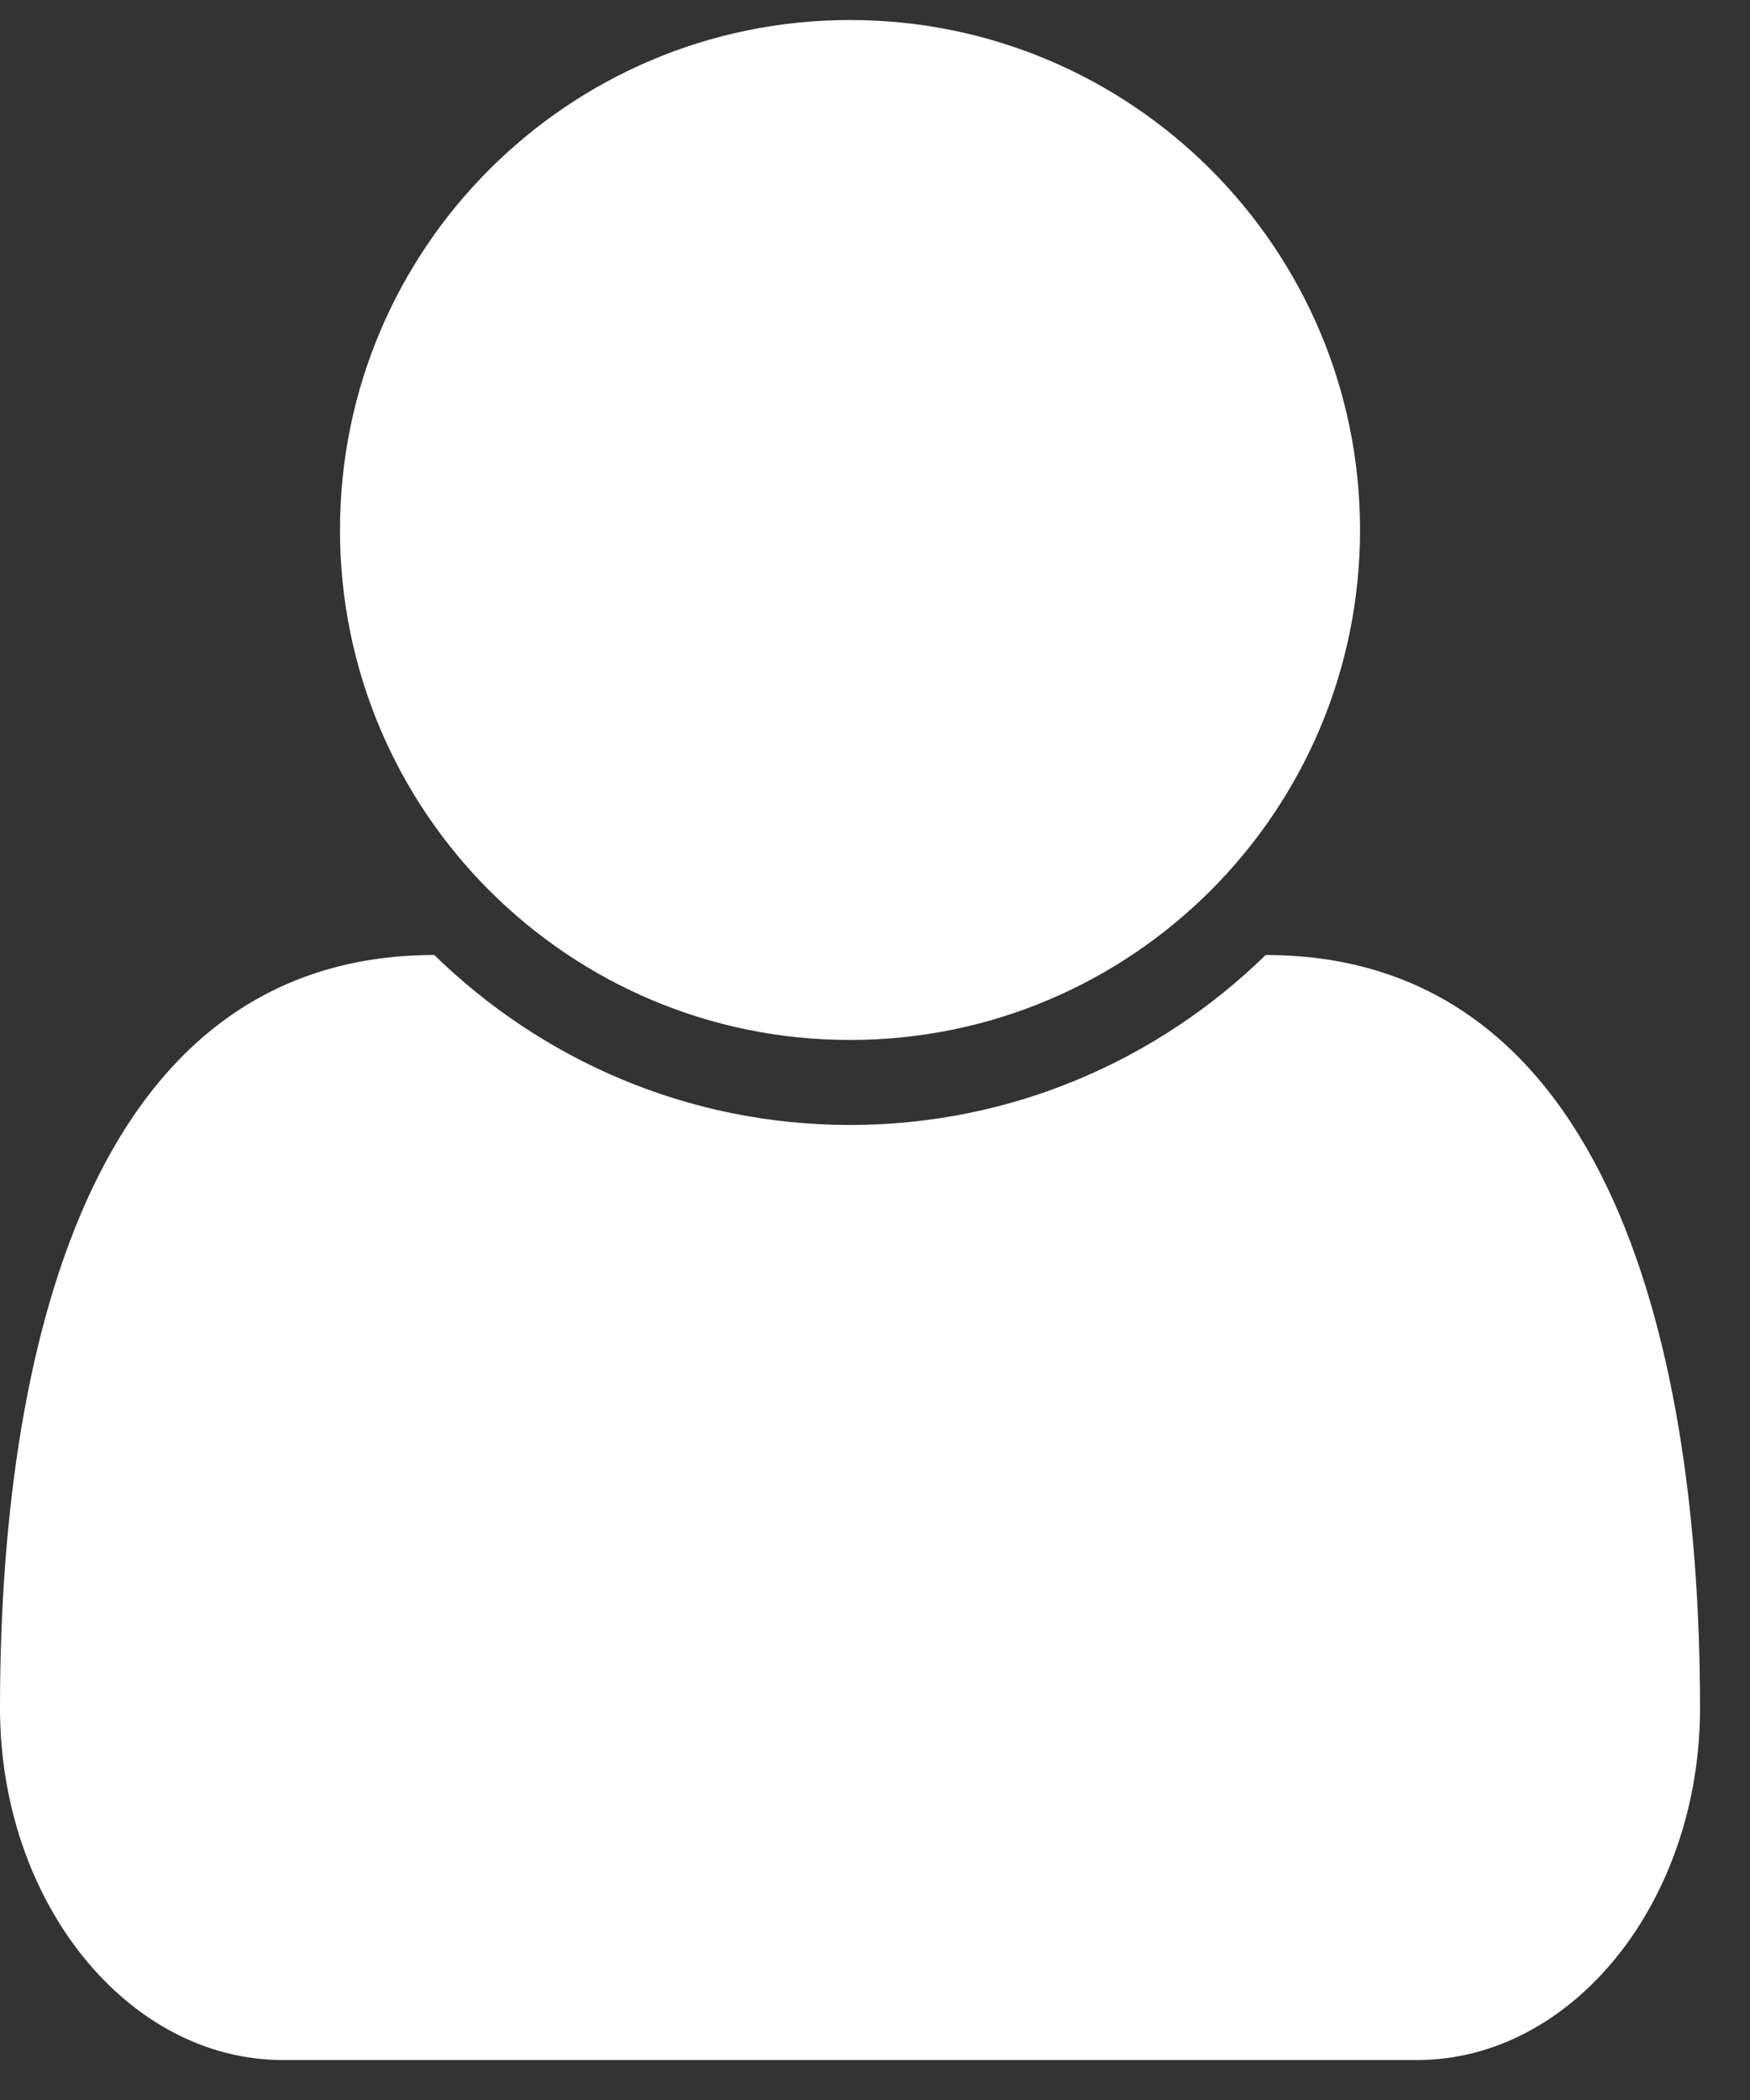 <?xml version="1.0" encoding="UTF-8"?>
<svg width="25px" height="30px" viewBox="0 0 25 30" version="1.1" xmlns="http://www.w3.org/2000/svg" xmlns:xlink="http://www.w3.org/1999/xlink">
    <rect x="0" y="0" width="25" height="30" fill="#333333" stroke="none"/>
    <!-- Generator: Sketch 64 (93537) - https://sketch.com -->
    <title>signed-in</title>
    <desc>Created with Sketch.</desc>
    <g id="Symbols" stroke="none" stroke-width="1" fill="none" fill-rule="evenodd">
        <g id="Top-Navigation---Signed-In" transform="translate(-1473, -125)" fill="#FFFFFF" fill-rule="nonzero">
            <g id="Top-Navigation">
                <g id="signed-in">
                    <g transform="translate(1452, 117)">
                        <path d="M33.143,22.857 C37.165,22.857 40.429,19.594 40.429,15.571 C40.429,11.549 37.165,8.286 33.143,8.286 C29.121,8.286 25.857,11.549 25.857,15.571 C25.857,19.594 29.121,22.857 33.143,22.857 Z M41.244,37.429 C43.464,37.429 45.286,35.171 45.286,32.401 C45.286,27.411 44.052,21.643 39.081,21.643 C37.545,23.142 35.458,24.071 33.143,24.071 C30.828,24.071 28.741,23.142 27.204,21.643 C22.233,21.643 21,27.411 21,32.401 C21,35.171 22.821,37.429 25.041,37.429 L41.244,37.429 Z"></path>
                    </g>
                </g>
            </g>
        </g>
    </g>
</svg>